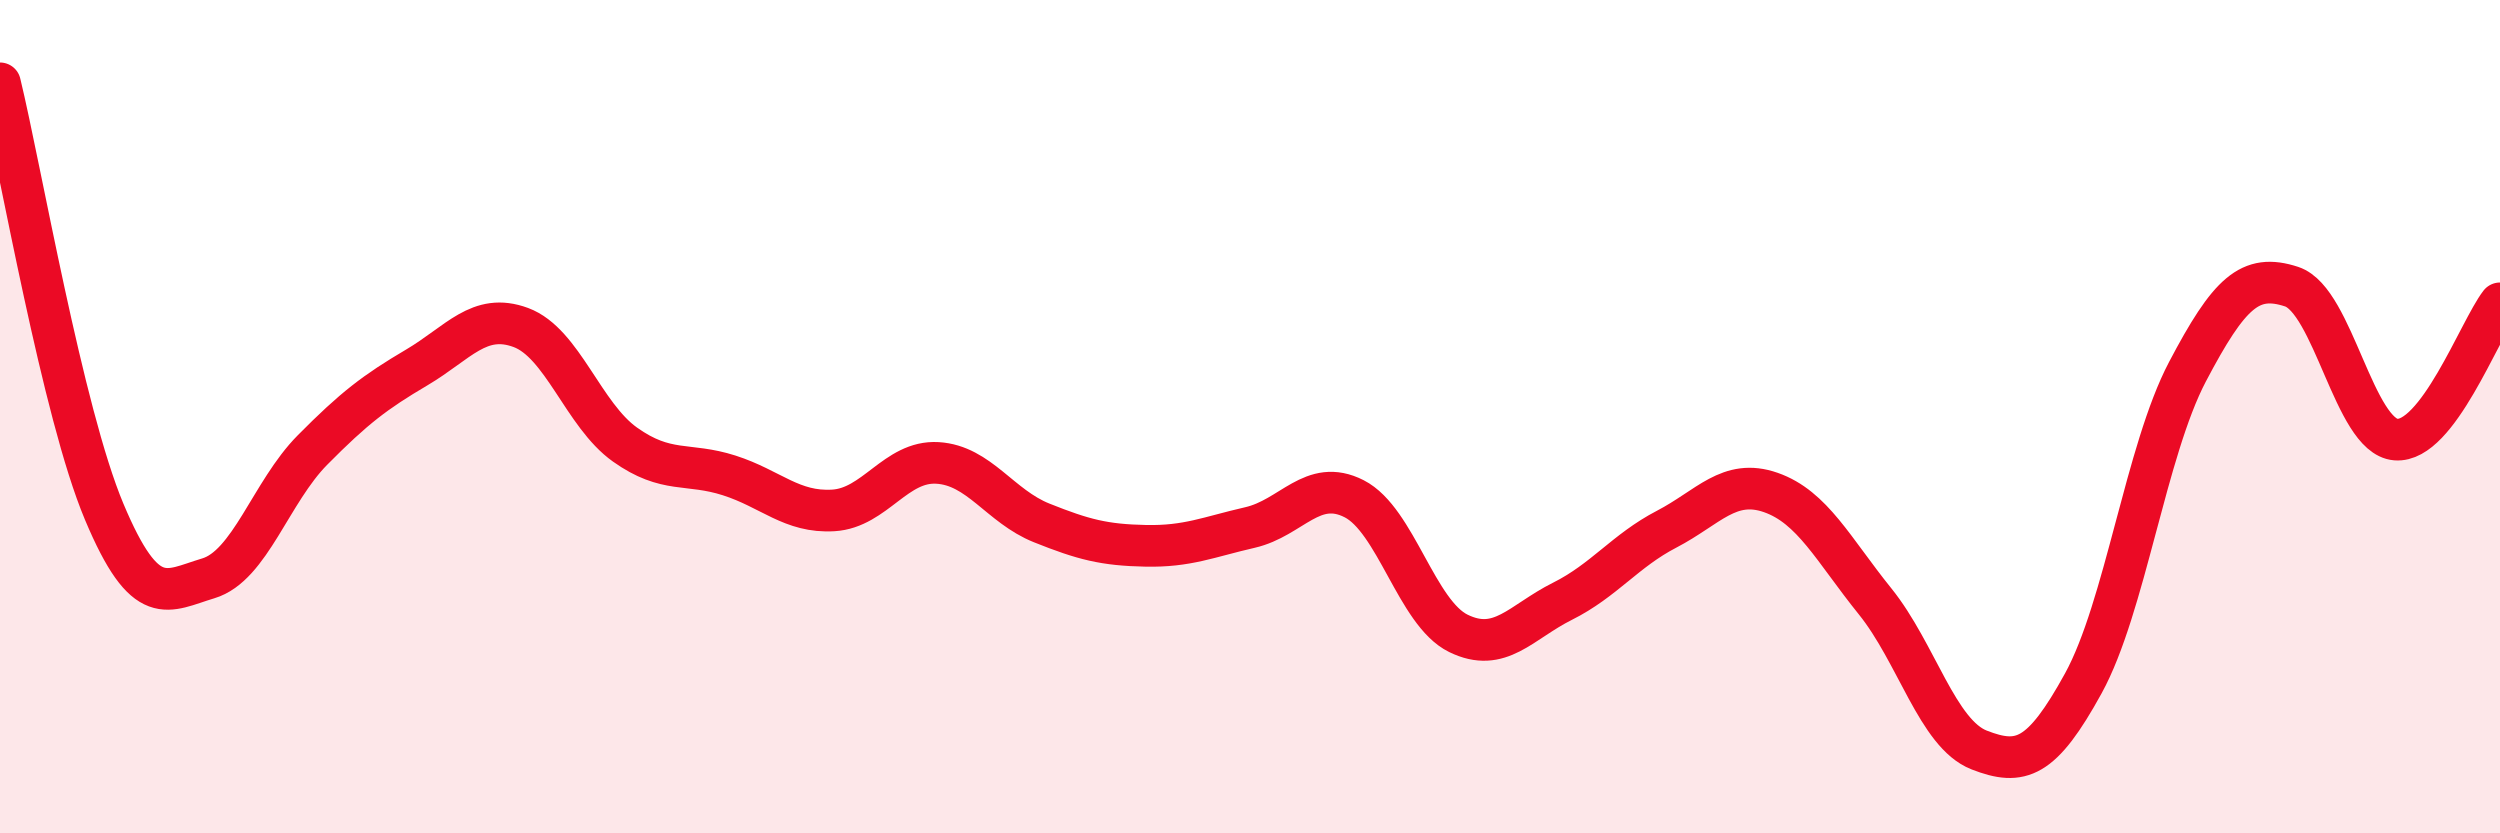 
    <svg width="60" height="20" viewBox="0 0 60 20" xmlns="http://www.w3.org/2000/svg">
      <path
        d="M 0,2 C 0.5,4.06 1.5,9.9 2.5,12.28 C 3.5,14.66 4,14.18 5,13.88 C 6,13.58 6.5,11.81 7.5,10.8 C 8.5,9.79 9,9.41 10,8.82 C 11,8.23 11.5,7.49 12.5,7.86 C 13.5,8.23 14,9.96 15,10.67 C 16,11.38 16.5,11.09 17.5,11.41 C 18.5,11.73 19,12.31 20,12.25 C 21,12.19 21.5,11.05 22.5,11.11 C 23.5,11.17 24,12.15 25,12.55 C 26,12.95 26.5,13.08 27.5,13.1 C 28.5,13.12 29,12.89 30,12.66 C 31,12.43 31.5,11.46 32.5,11.97 C 33.5,12.48 34,14.71 35,15.2 C 36,15.69 36.5,14.93 37.5,14.43 C 38.5,13.93 39,13.22 40,12.7 C 41,12.18 41.5,11.47 42.5,11.82 C 43.5,12.17 44,13.19 45,14.43 C 46,15.67 46.5,17.61 47.5,18 C 48.5,18.39 49,18.22 50,16.4 C 51,14.58 51.5,10.82 52.5,8.92 C 53.5,7.02 54,6.55 55,6.88 C 56,7.21 56.5,10.47 57.5,10.55 C 58.5,10.63 59.5,7.93 60,7.28L60 20L0 20Z"
        fill="#EB0A25"
        opacity="0.1"
        stroke-linecap="round"
        stroke-linejoin="round"
      />
      <path
        d="M 0,2 C 0.5,4.06 1.5,9.9 2.5,12.28 C 3.5,14.66 4,14.18 5,13.88 C 6,13.58 6.5,11.81 7.5,10.8 C 8.5,9.79 9,9.41 10,8.82 C 11,8.23 11.5,7.49 12.5,7.86 C 13.5,8.23 14,9.96 15,10.67 C 16,11.38 16.5,11.09 17.5,11.41 C 18.5,11.73 19,12.31 20,12.25 C 21,12.19 21.5,11.05 22.5,11.11 C 23.5,11.17 24,12.15 25,12.55 C 26,12.95 26.5,13.08 27.5,13.1 C 28.5,13.12 29,12.89 30,12.66 C 31,12.43 31.5,11.46 32.5,11.97 C 33.5,12.48 34,14.71 35,15.2 C 36,15.69 36.5,14.93 37.5,14.43 C 38.5,13.93 39,13.22 40,12.7 C 41,12.18 41.5,11.47 42.5,11.82 C 43.5,12.17 44,13.19 45,14.43 C 46,15.67 46.5,17.61 47.5,18 C 48.5,18.39 49,18.22 50,16.4 C 51,14.58 51.5,10.82 52.5,8.92 C 53.5,7.02 54,6.55 55,6.88 C 56,7.21 56.5,10.47 57.5,10.55 C 58.5,10.63 59.5,7.93 60,7.28"
        stroke="#EB0A25"
        stroke-width="1"
        fill="none"
        stroke-linecap="round"
        stroke-linejoin="round"
      />
    </svg>
  